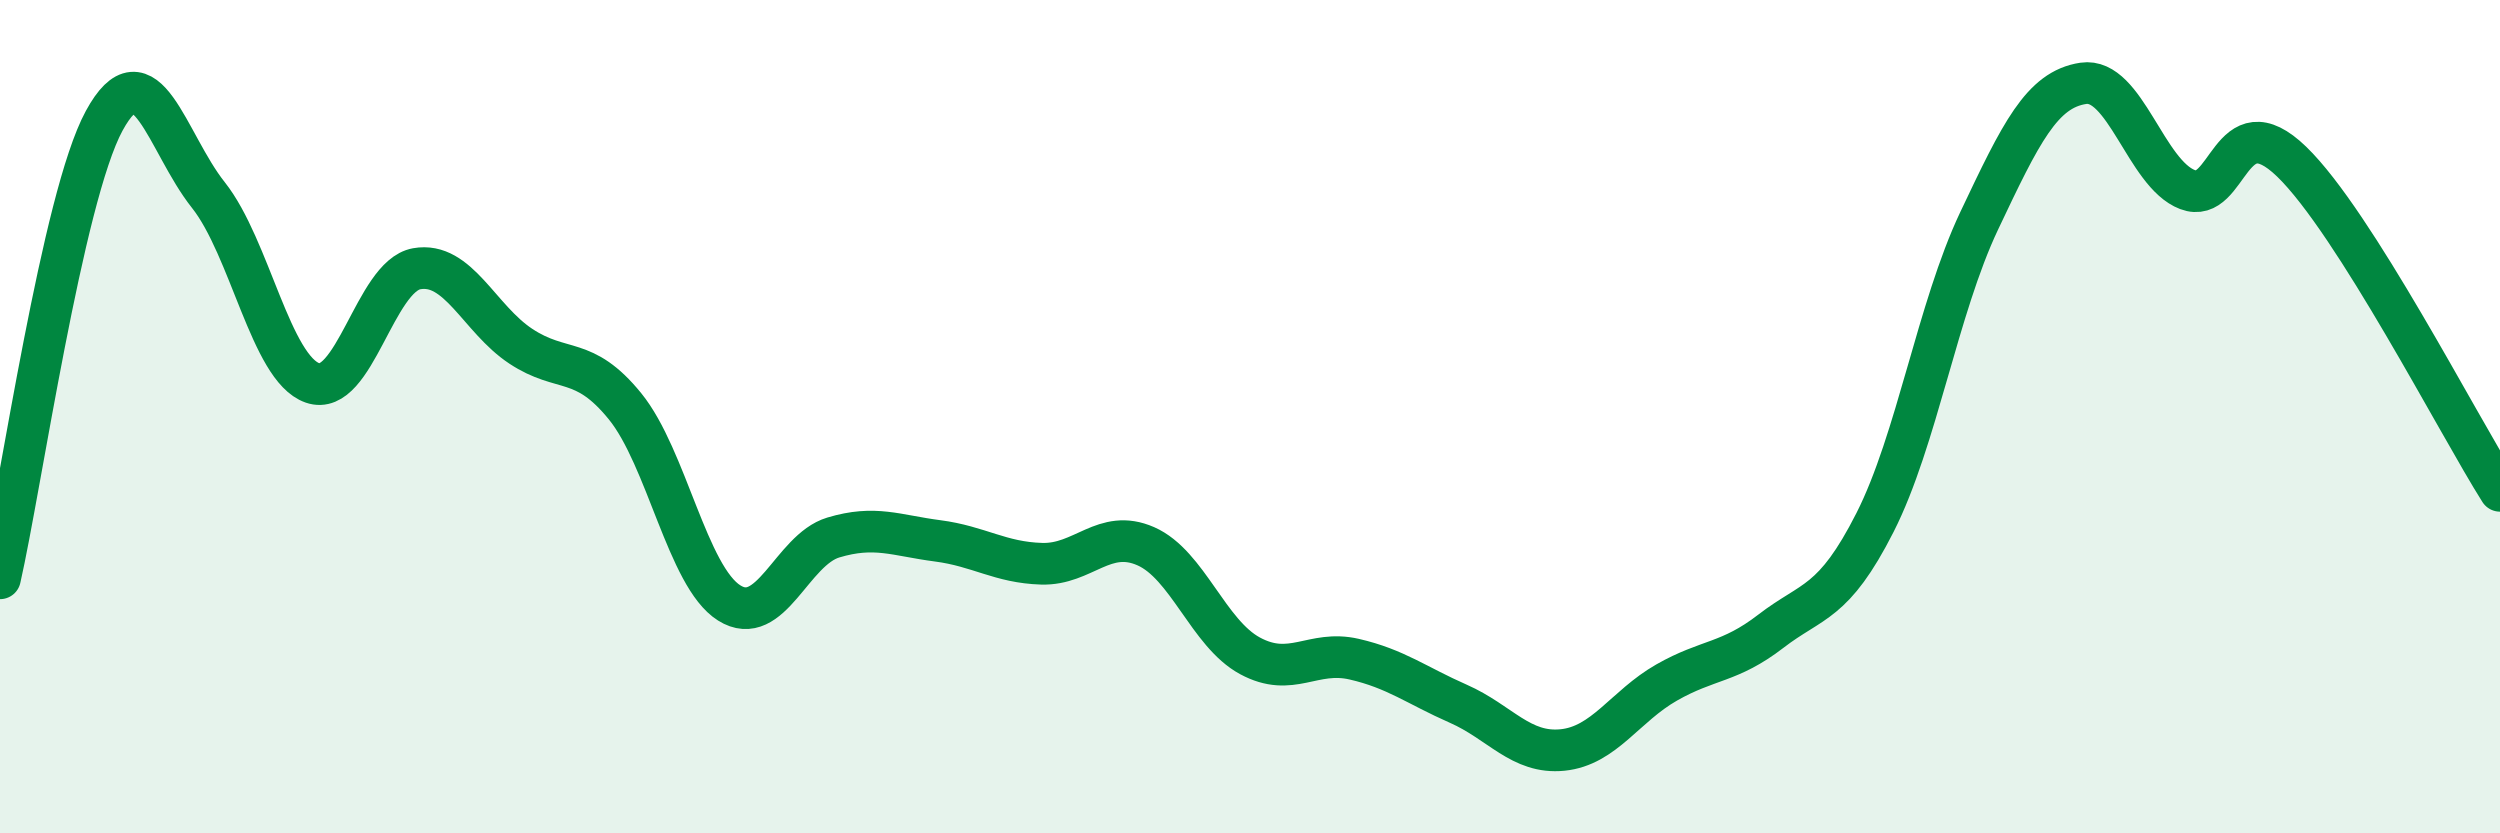 
    <svg width="60" height="20" viewBox="0 0 60 20" xmlns="http://www.w3.org/2000/svg">
      <path
        d="M 0,13.88 C 0.5,11.68 1.5,4.74 2.5,2.9 C 3.5,1.06 4,3.42 5,4.68 C 6,5.94 6.5,8.84 7.5,9.19 C 8.5,9.54 9,6.63 10,6.45 C 11,6.27 11.5,7.65 12.5,8.31 C 13.5,8.97 14,8.52 15,9.75 C 16,10.98 16.5,13.84 17.5,14.47 C 18.5,15.1 19,13.2 20,12.9 C 21,12.6 21.5,12.85 22.5,12.98 C 23.5,13.11 24,13.5 25,13.53 C 26,13.56 26.5,12.67 27.5,13.11 C 28.5,13.55 29,15.2 30,15.74 C 31,16.28 31.5,15.59 32.5,15.82 C 33.5,16.05 34,16.45 35,16.89 C 36,17.33 36.5,18.1 37.5,18 C 38.5,17.9 39,16.95 40,16.38 C 41,15.81 41.5,15.92 42.5,15.15 C 43.5,14.38 44,14.51 45,12.54 C 46,10.57 46.5,7.41 47.5,5.3 C 48.5,3.19 49,2.15 50,2 C 51,1.85 51.5,4.17 52.5,4.55 C 53.5,4.93 53.5,2.43 55,3.88 C 56.5,5.33 59,10.2 60,11.78L60 20L0 20Z"
        fill="#008740"
        opacity="0.1"
        stroke-linecap="round"
        stroke-linejoin="round"
      />
      <path
        d="M 0,13.88 C 0.5,11.68 1.5,4.74 2.5,2.9 C 3.5,1.06 4,3.42 5,4.68 C 6,5.94 6.5,8.84 7.5,9.19 C 8.5,9.54 9,6.63 10,6.45 C 11,6.27 11.5,7.65 12.5,8.31 C 13.5,8.97 14,8.52 15,9.75 C 16,10.98 16.5,13.84 17.5,14.47 C 18.5,15.1 19,13.2 20,12.9 C 21,12.6 21.5,12.85 22.5,12.98 C 23.5,13.11 24,13.5 25,13.53 C 26,13.56 26.5,12.67 27.5,13.11 C 28.5,13.55 29,15.2 30,15.74 C 31,16.28 31.5,15.59 32.5,15.82 C 33.5,16.05 34,16.45 35,16.89 C 36,17.33 36.5,18.1 37.5,18 C 38.5,17.9 39,16.95 40,16.38 C 41,15.81 41.5,15.92 42.5,15.15 C 43.5,14.38 44,14.51 45,12.54 C 46,10.57 46.5,7.41 47.5,5.3 C 48.5,3.19 49,2.15 50,2 C 51,1.85 51.5,4.17 52.5,4.55 C 53.5,4.93 53.5,2.43 55,3.88 C 56.5,5.33 59,10.2 60,11.78"
        stroke="#008740"
        stroke-width="1"
        fill="none"
        stroke-linecap="round"
        stroke-linejoin="round"
      />
    </svg>
  